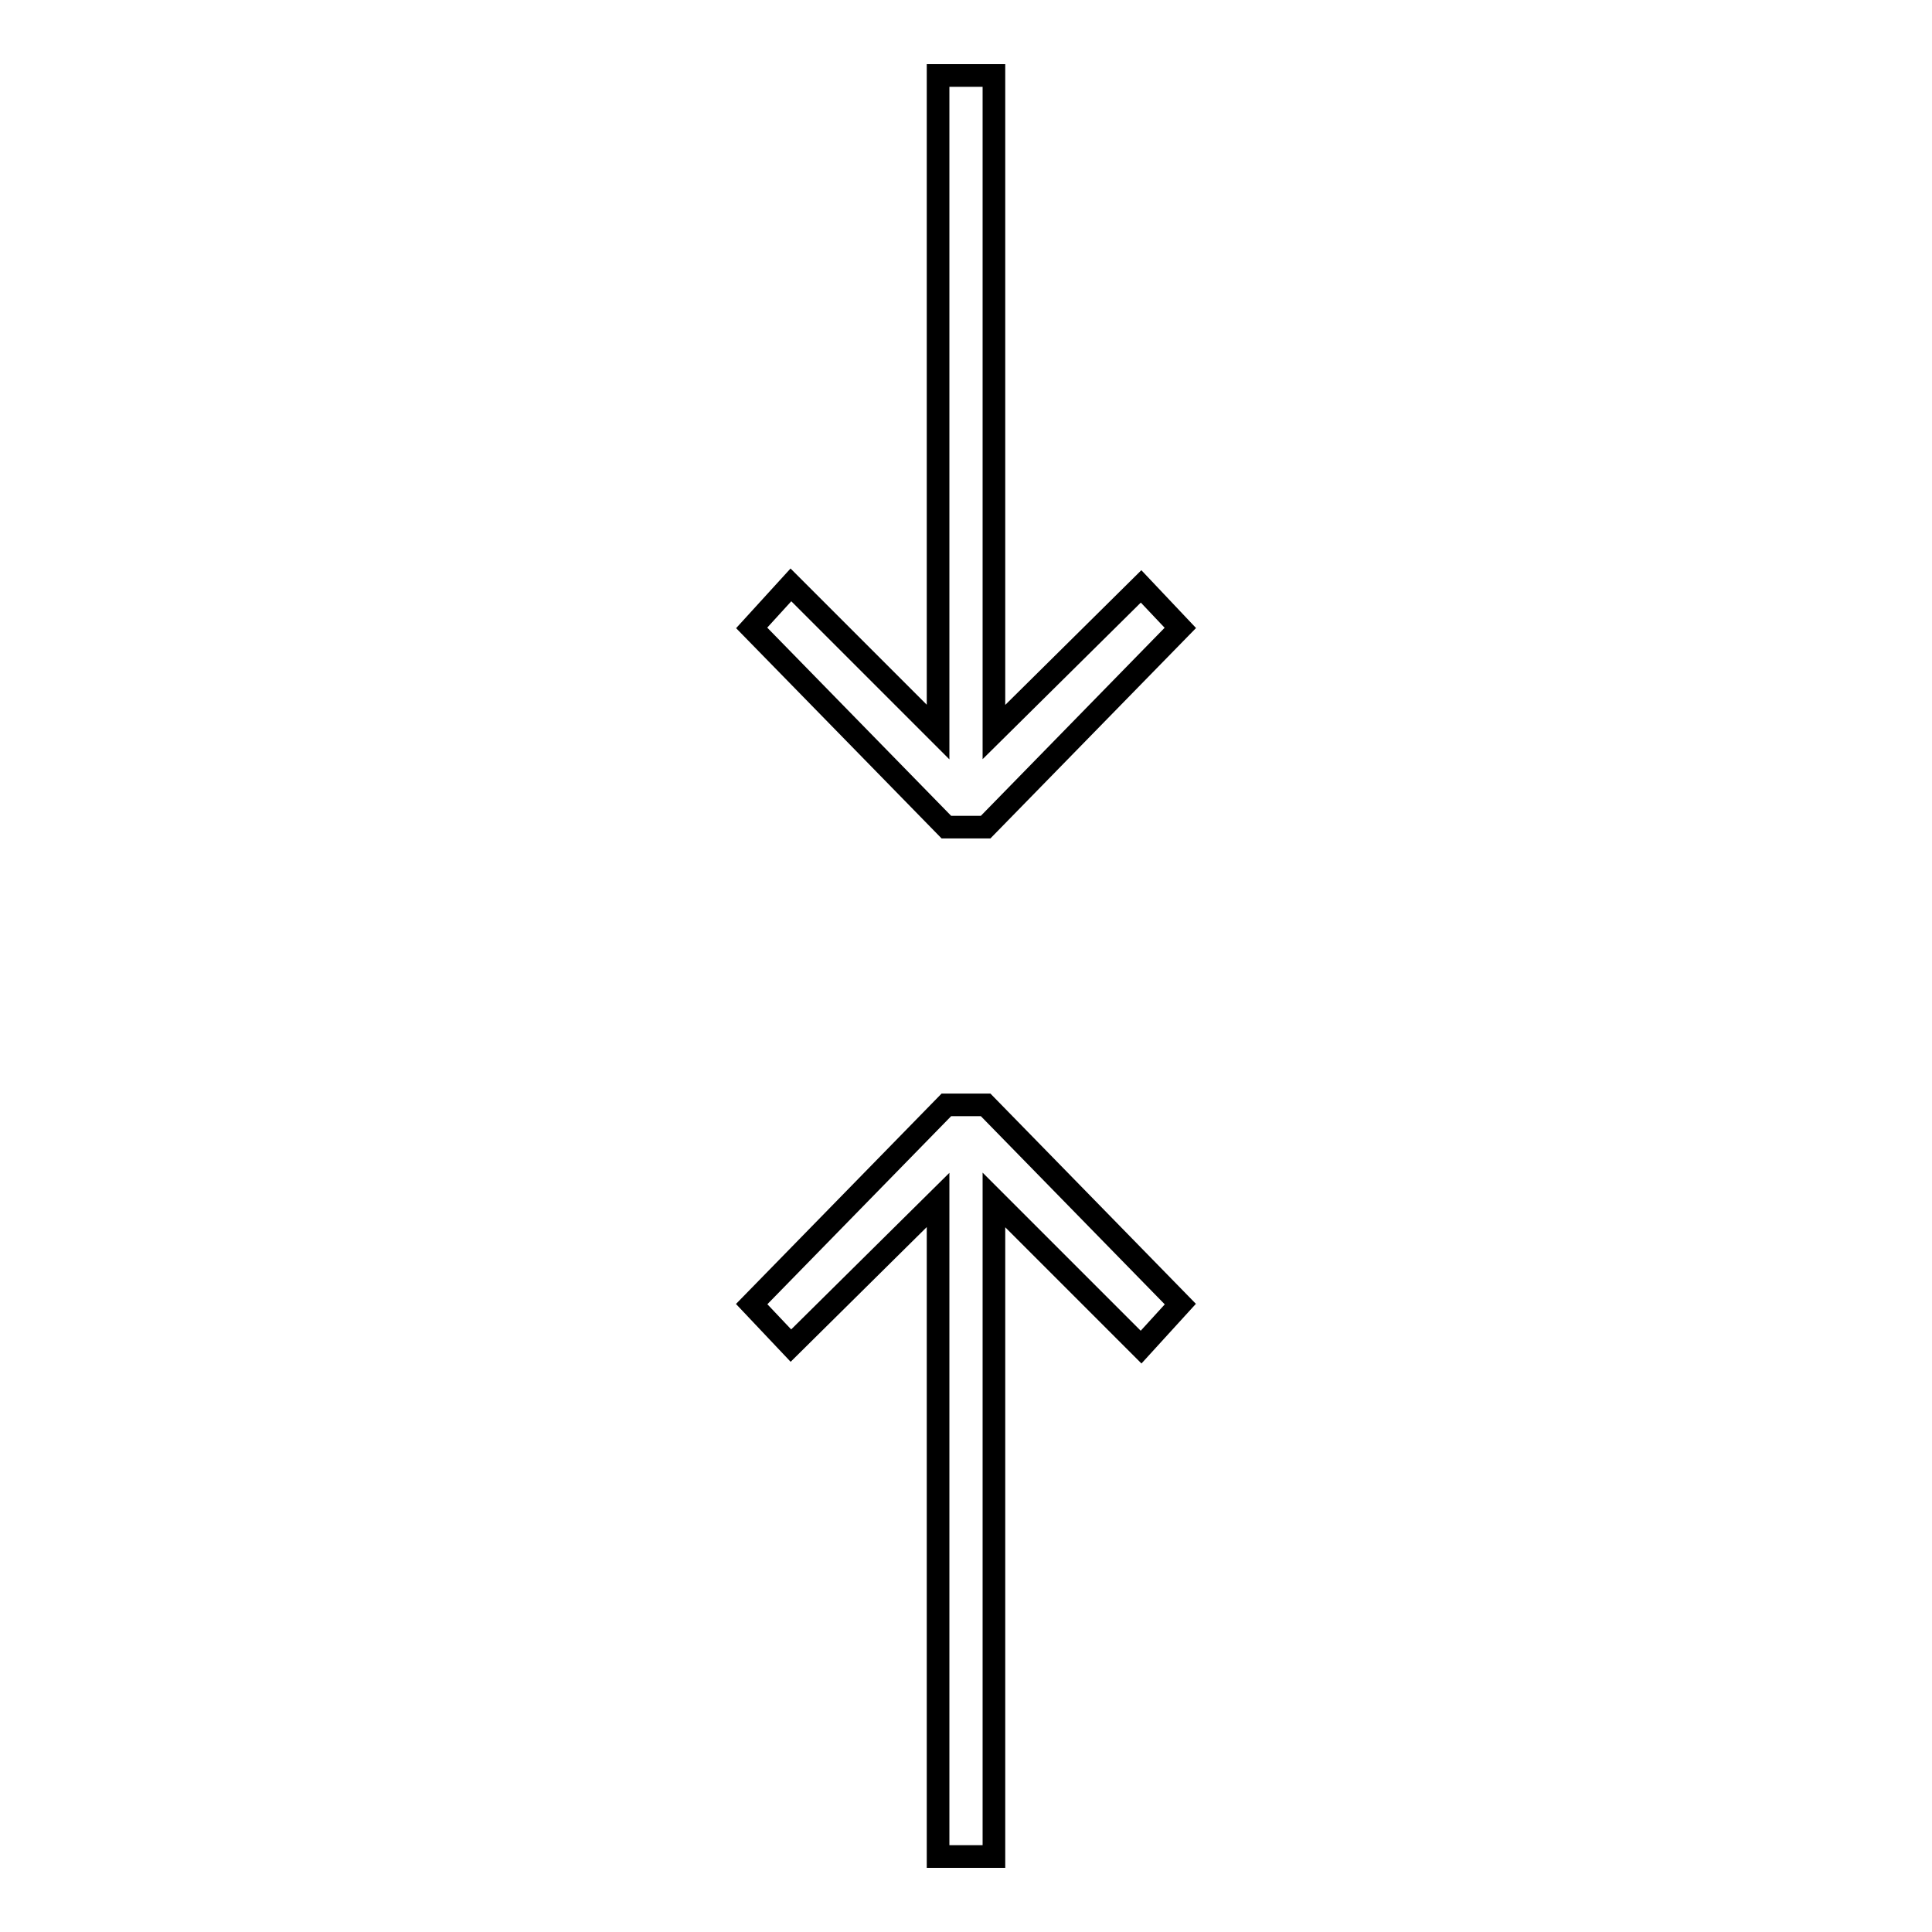 <?xml version="1.0" encoding="utf-8"?>
<!-- Svg Vector Icons : http://www.onlinewebfonts.com/icon -->
<!DOCTYPE svg PUBLIC "-//W3C//DTD SVG 1.1//EN" "http://www.w3.org/Graphics/SVG/1.1/DTD/svg11.dtd">
<svg version="1.1" xmlns="http://www.w3.org/2000/svg" xmlns:xlink="http://www.w3.org/1999/xlink" x="0px" y="0px" viewBox="0 0 256 256" enable-background="new 0 0 256 256" xml:space="preserve">
<g> <g> <path stroke-width="3" fill-opacity="0" stroke="#000000"  d="M131.7 97L131.7 10 124.3 10 124.3 97 104.8 77.5 99.6 83.2 125.4 109.6 130.6 109.6 156.4 83.2 151.2 77.7 z"/> <path stroke-width="3" fill-opacity="0" stroke="#000000"  d="M125.4 146.4L99.6 172.8 104.8 178.3 124.3 159 124.3 246 131.7 246 131.7 159 151.2 178.5 156.4 172.8 130.6 146.4 z"/> </g></g>
</svg>